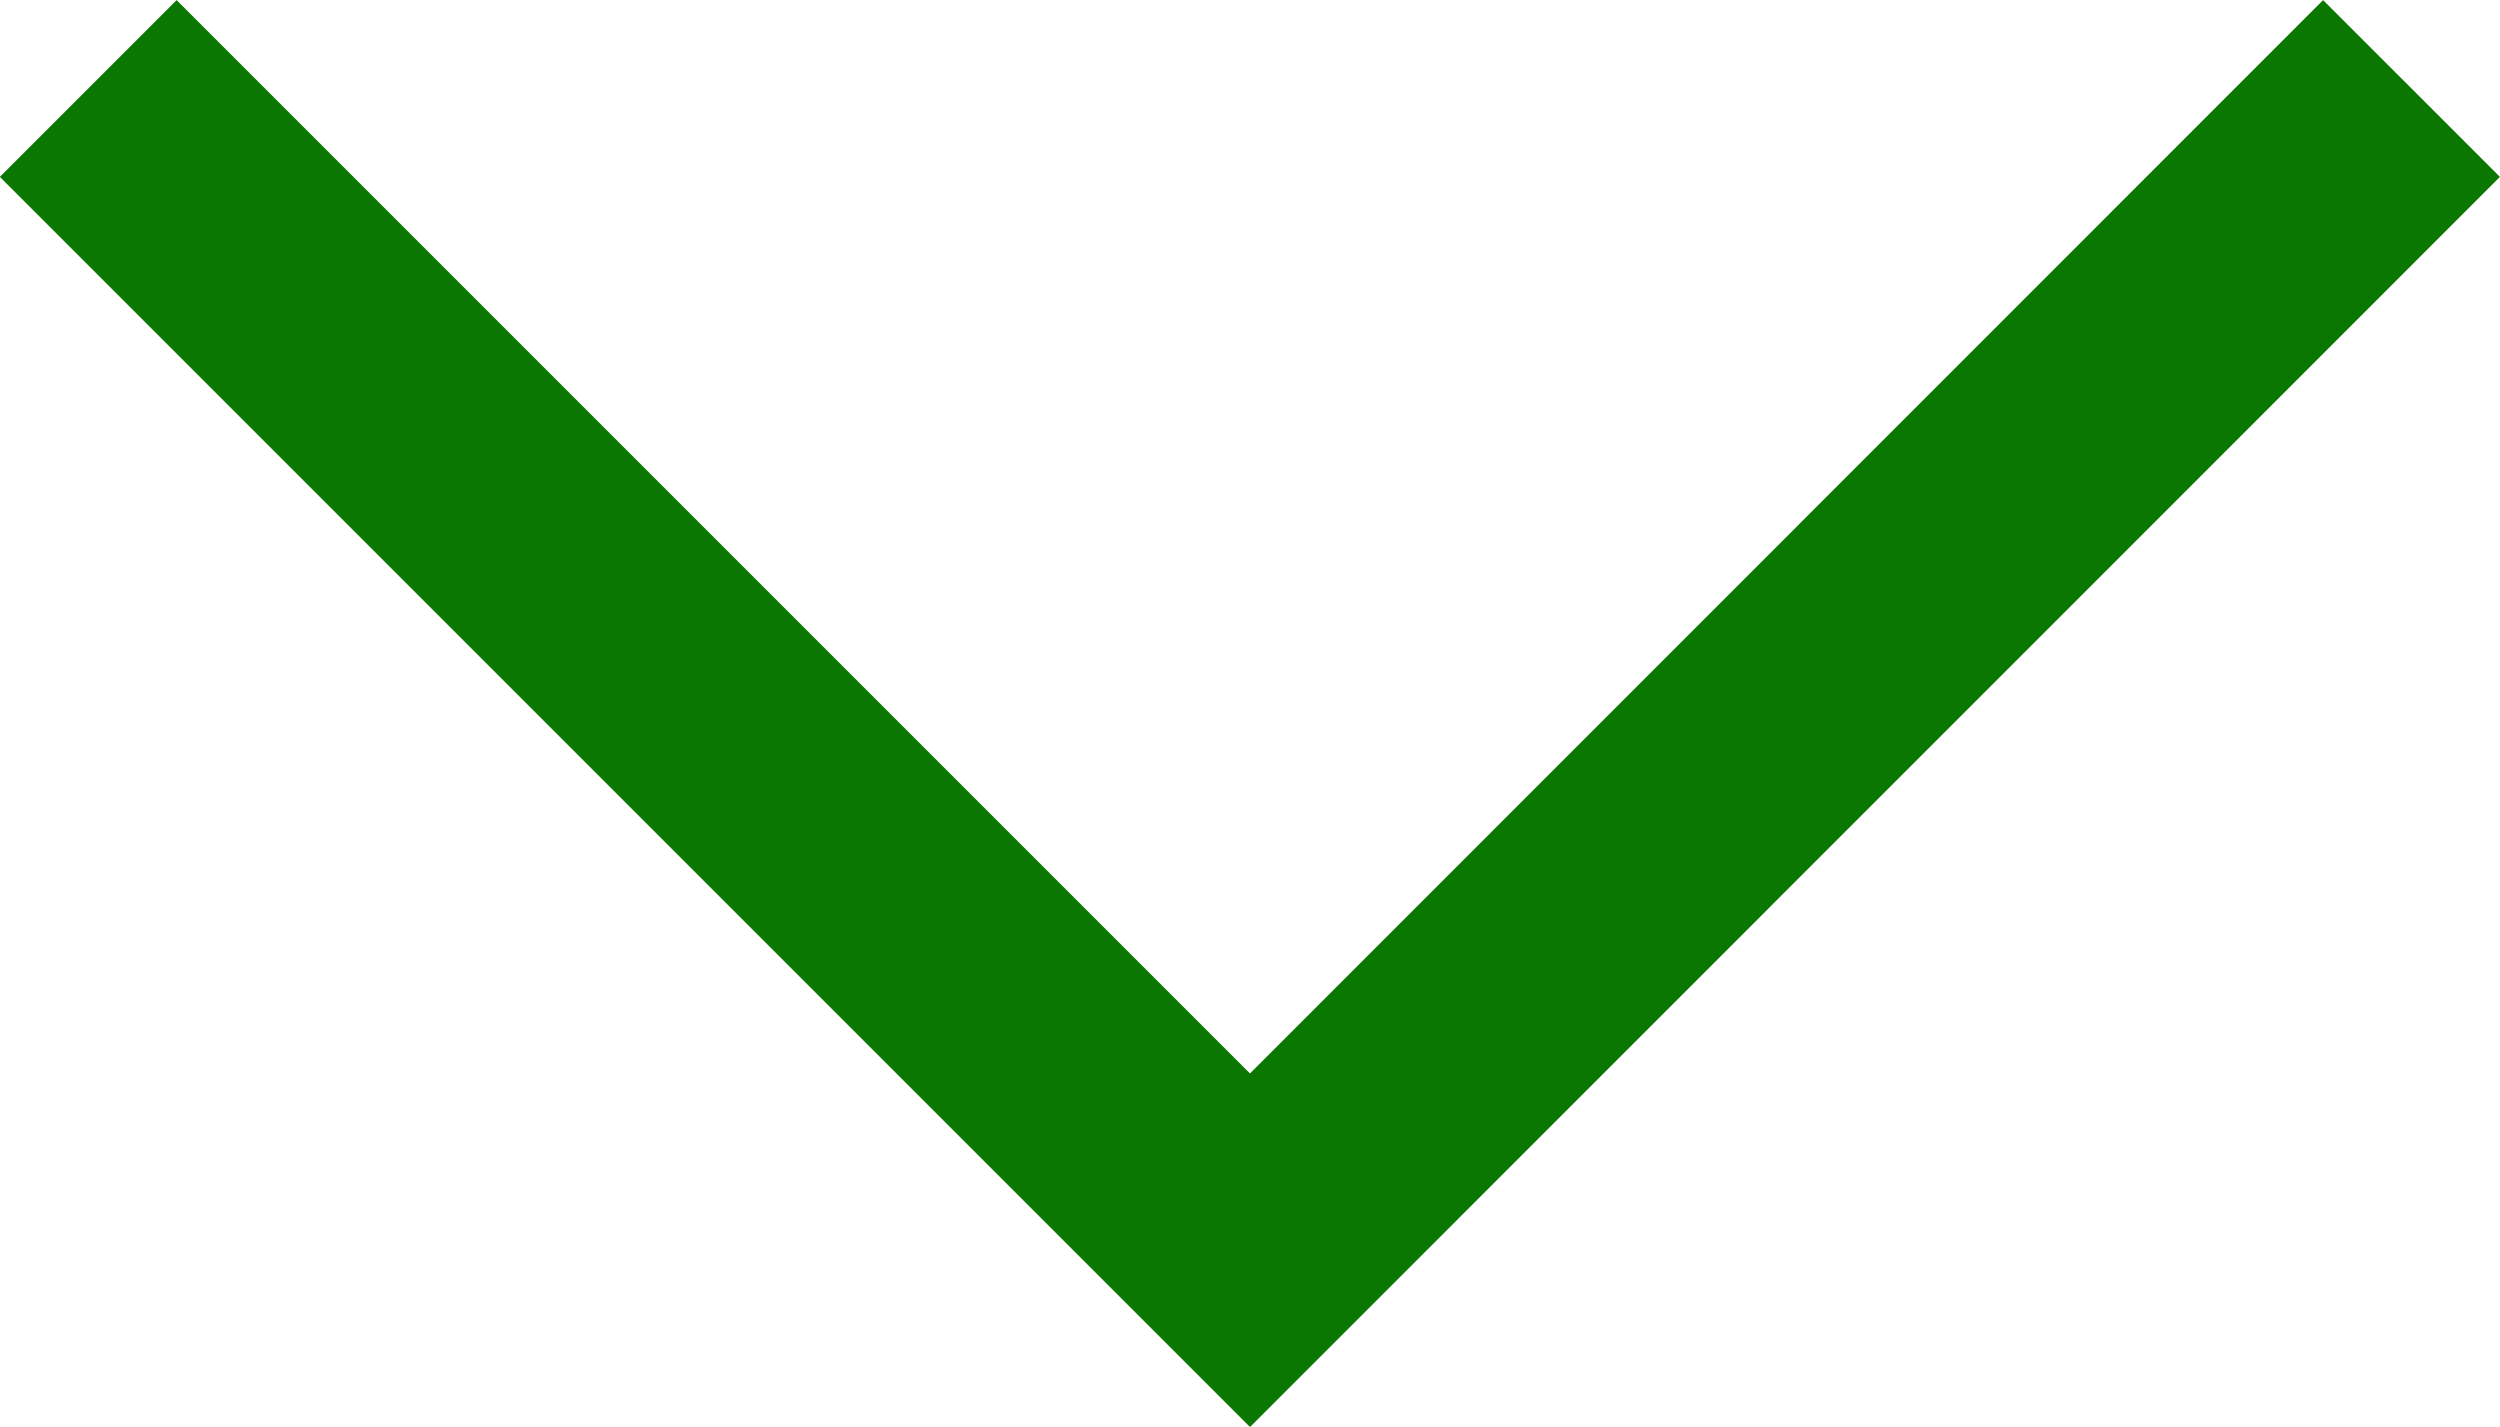 <svg xmlns="http://www.w3.org/2000/svg" width="10" height="5.707" viewBox="0 0 10 5.707">
  <path id="Path_2385" data-name="Path 2385" d="M0,9.293,4.647,4.646,0,0" transform="translate(9.646 0.354) rotate(90)" fill="none" stroke="#097700" stroke-width="1"/>
</svg>
